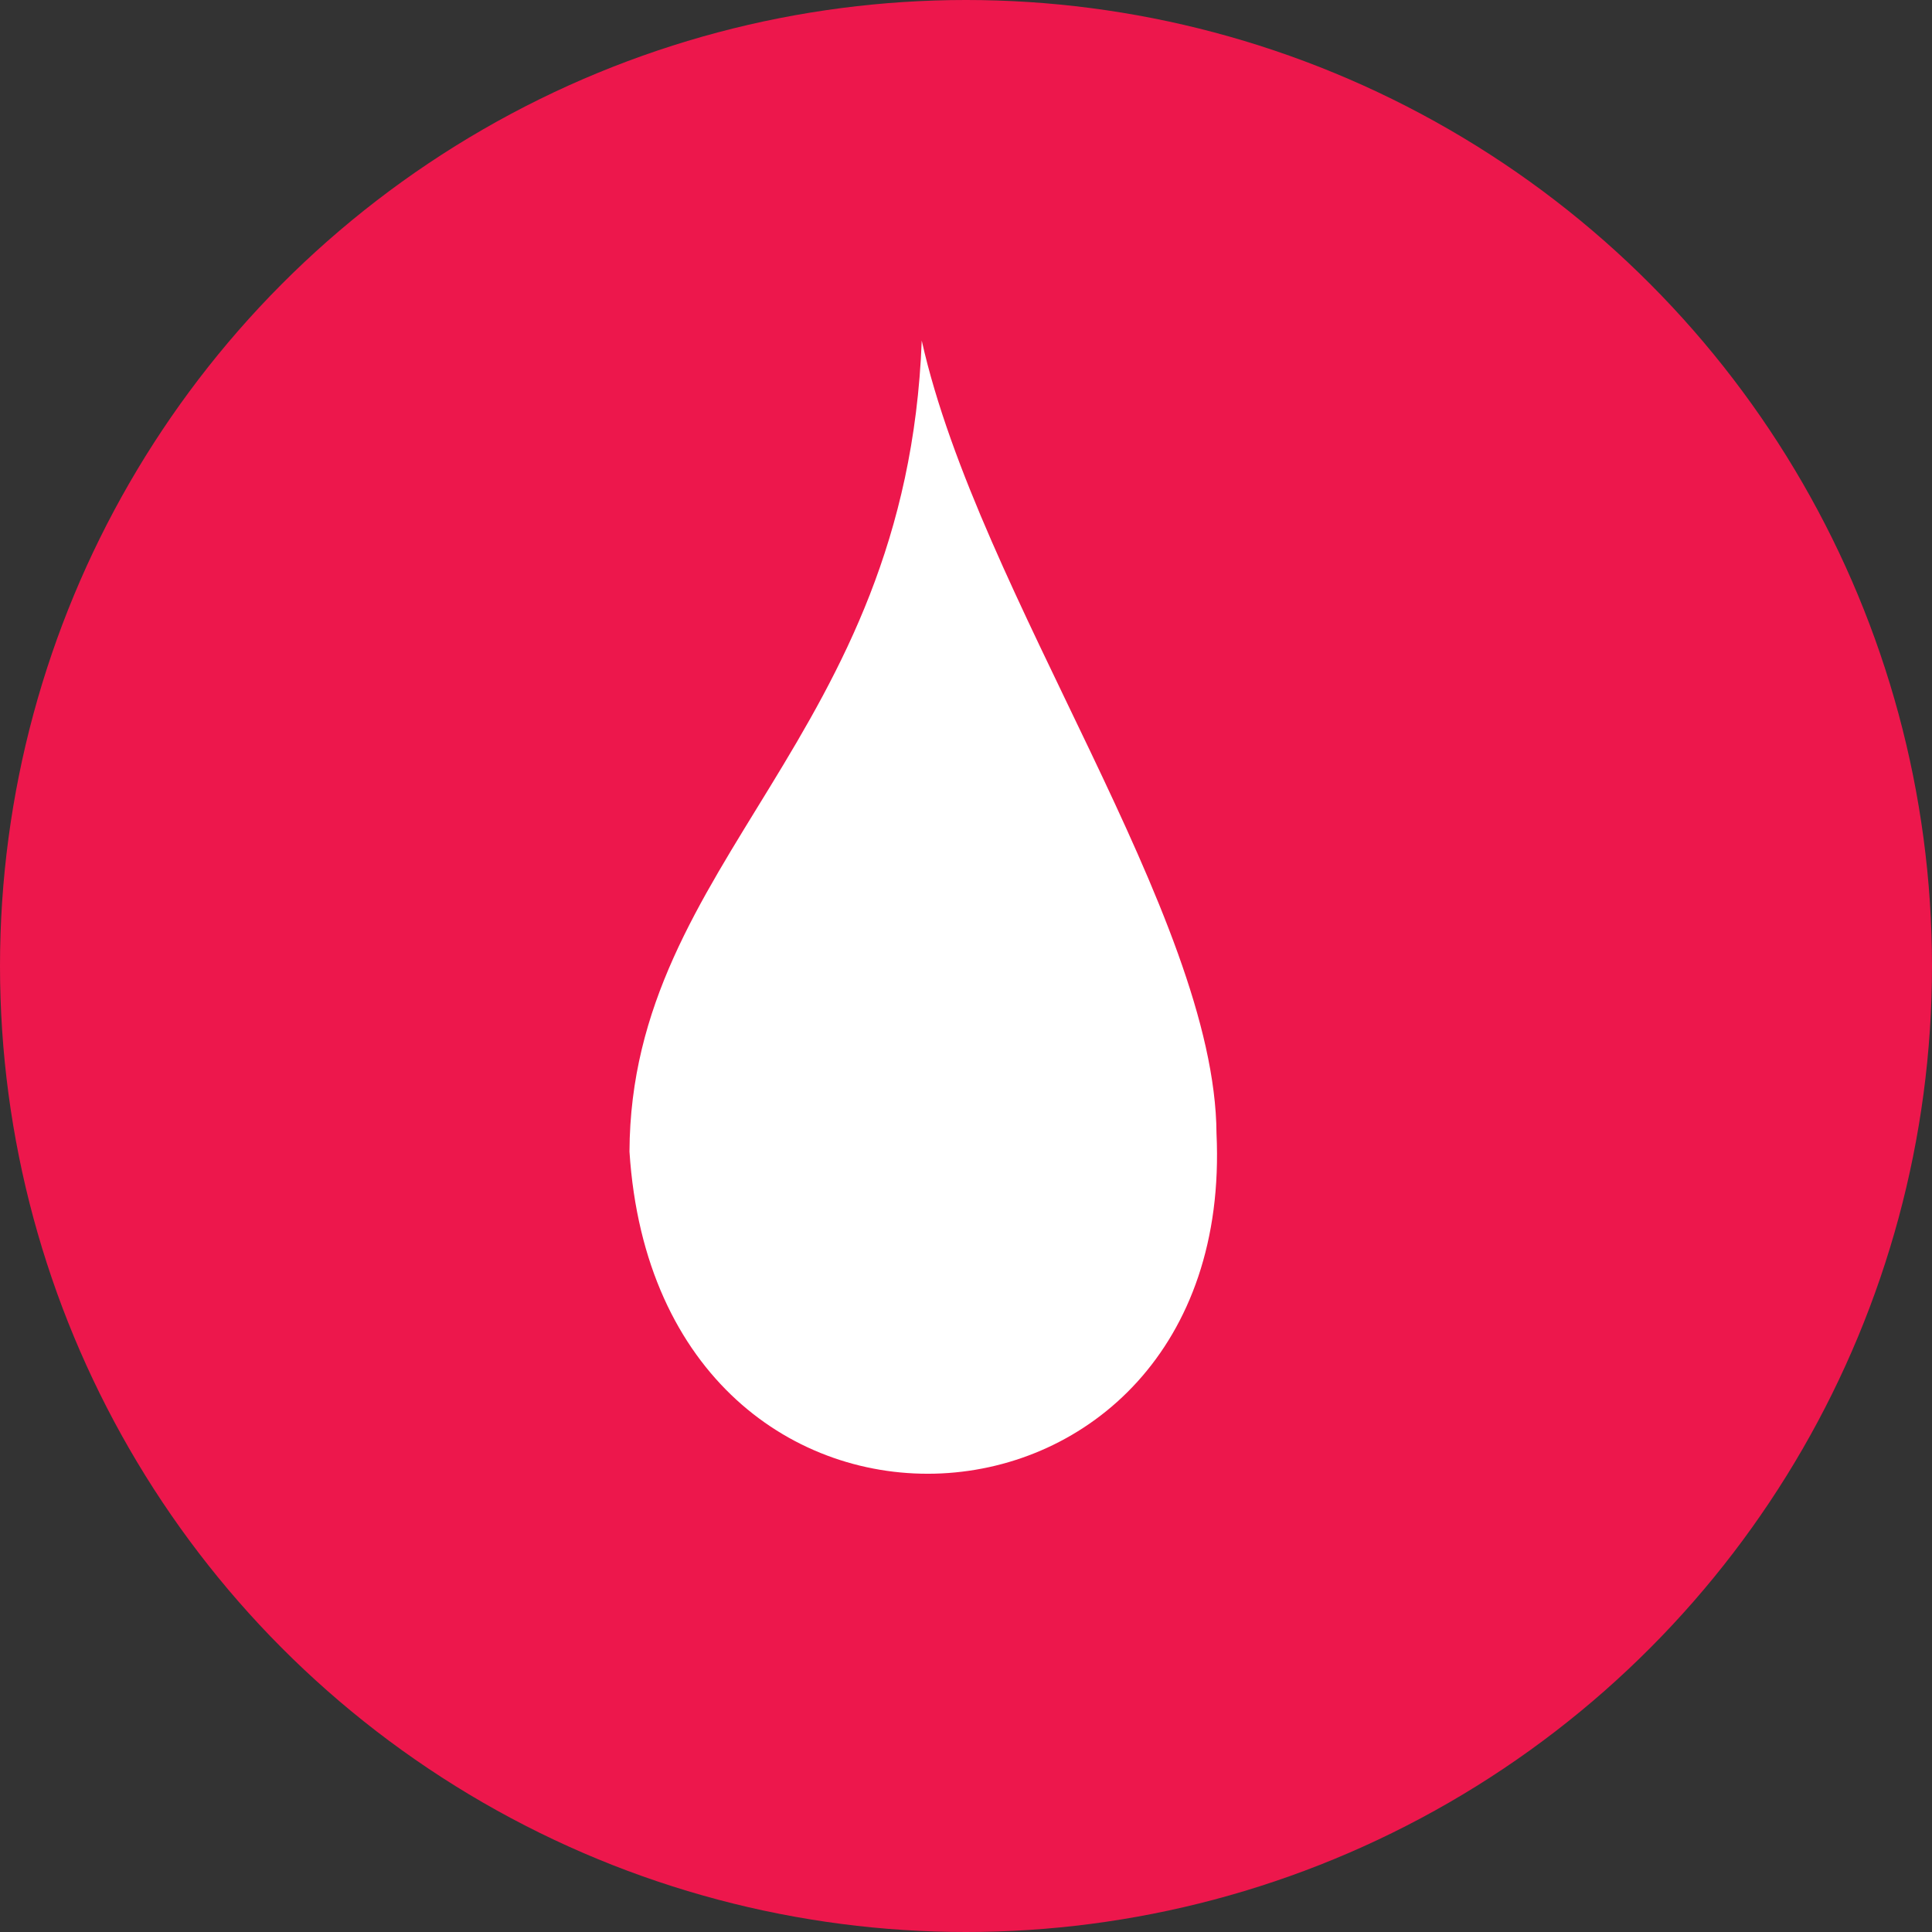 <svg id="Group_642" data-name="Group 642" xmlns="http://www.w3.org/2000/svg" xmlns:xlink="http://www.w3.org/1999/xlink" width="27.85" height="27.85" viewBox="0 0 27.85 27.85">
  <rect x="0" y="0" width="27.85" height="27.85" fill="#333333" stroke="none"/>
  <defs>
    <clipPath id="clip-path">
      <rect id="Rectangle_442" data-name="Rectangle 442" width="8.469" height="16.336" fill="#fff"/>
    </clipPath>
  </defs>
  <circle id="Ellipse_237" data-name="Ellipse 237" cx="13.925" cy="13.925" r="13.925" transform="translate(0 0)" fill="#ed174c"/>
  <g id="Group_612" data-name="Group 612" transform="translate(9.074 4.91)">
    <g id="Group_611" data-name="Group 611" clip-path="url(#clip-path)">
      <path id="Path_1558" data-name="Path 1558" d="M0,11.691c.419,6.5,8.754,5.957,8.462-.263C8.443,8.287,5.033,3.667,4.213,0,3.994,5.754.018,7.477,0,11.691Z" fill="#fff"/>
    </g>
  </g>
</svg>
